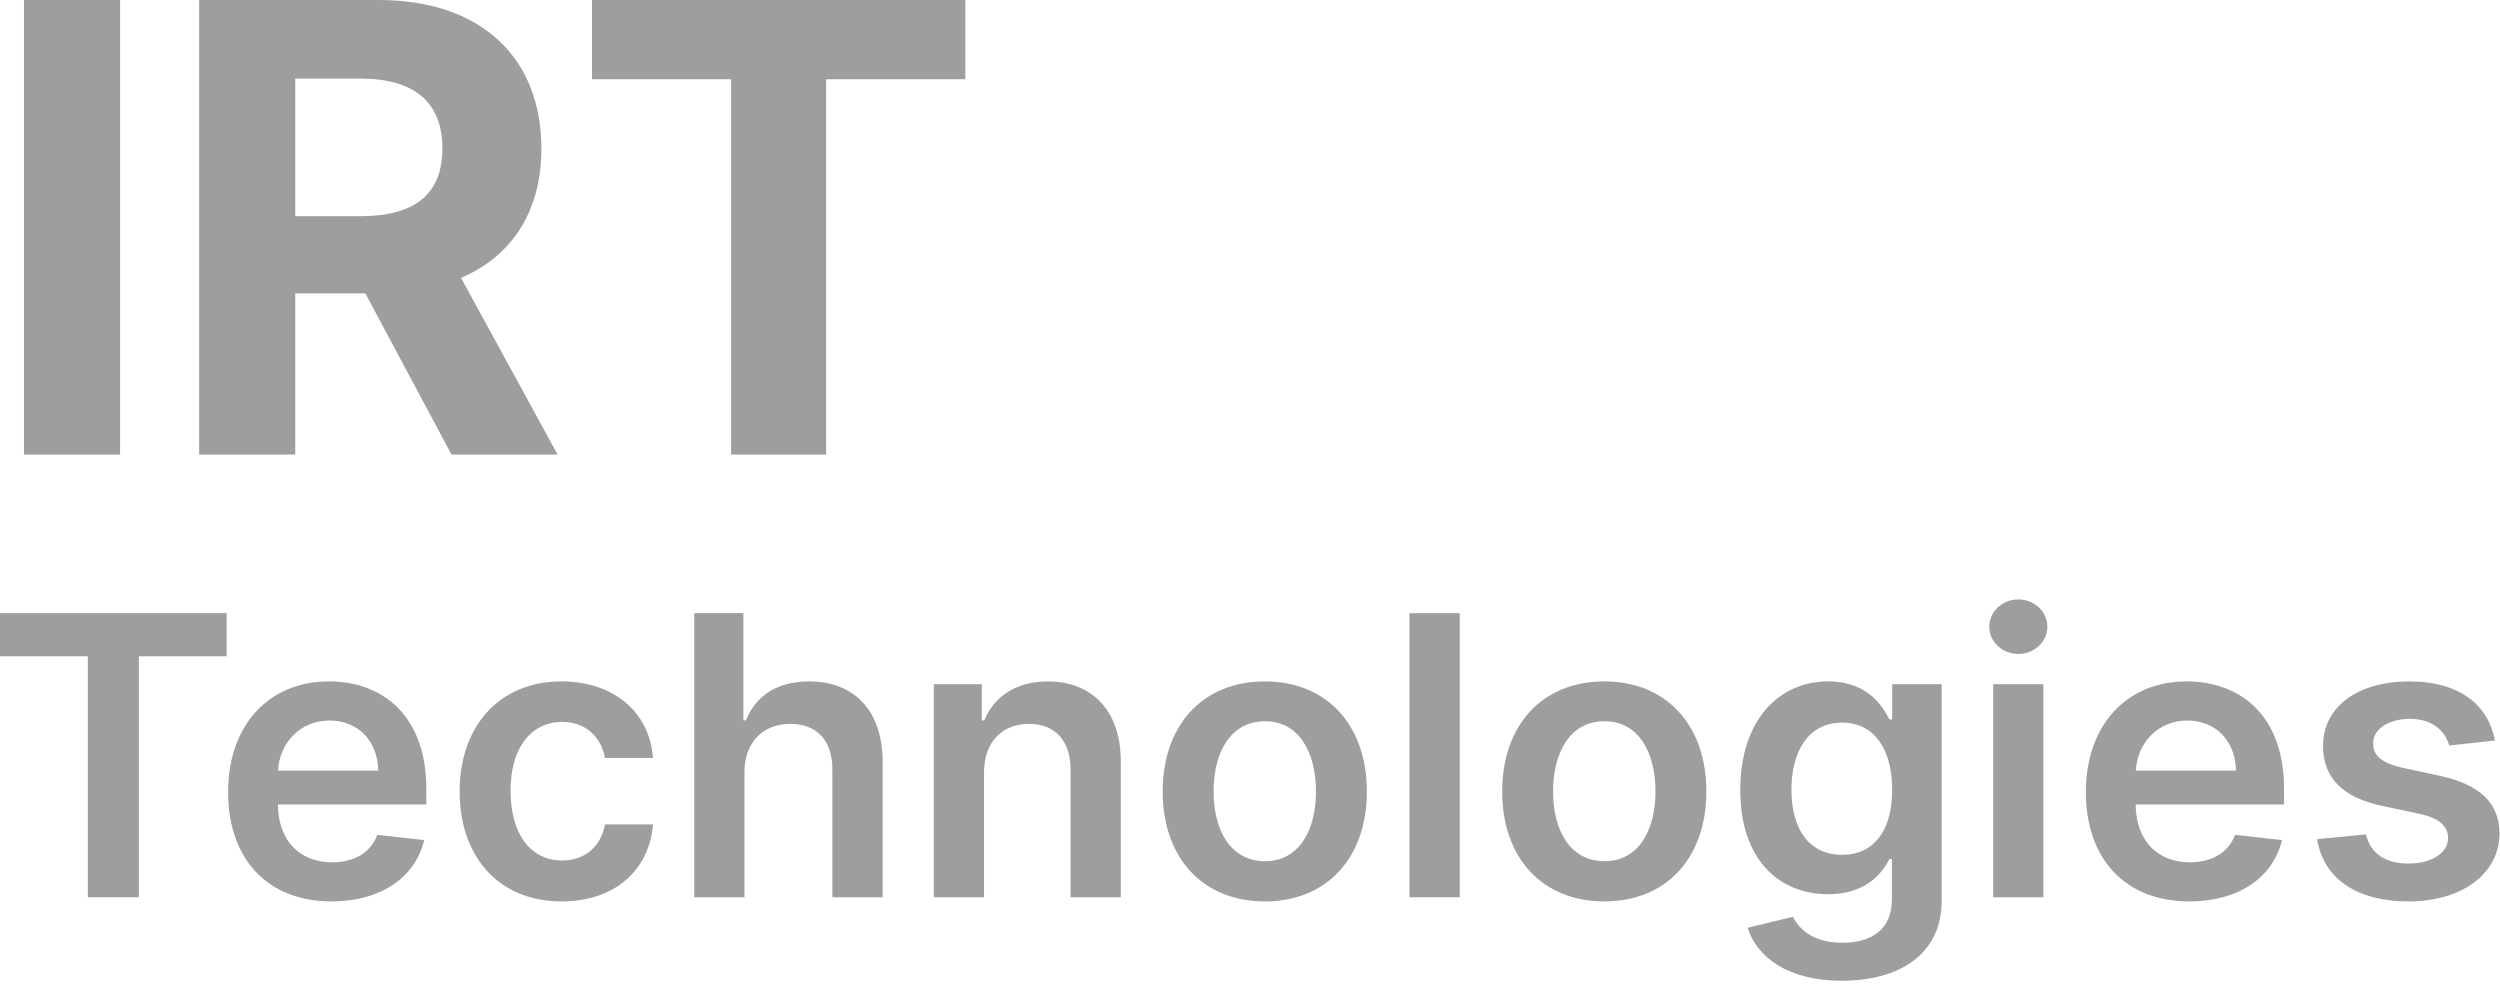 <?xml version="1.0" encoding="UTF-8"?> <svg xmlns="http://www.w3.org/2000/svg" width="192" height="76" viewBox="0 0 192 76" fill="none"> <path d="M9.222 0H1.841V34.909H9.222V0Z" fill="#9E9E9E"></path> <path d="M15.294 34.909H22.675V22.534H28.061L34.675 34.909H42.822L35.408 21.341C39.379 19.636 41.578 16.176 41.578 11.403C41.578 4.466 36.993 0 29.067 0H15.294V34.909ZM22.675 16.602V6.034H27.652C31.913 6.034 33.976 7.926 33.976 11.403C33.976 14.864 31.913 16.602 27.686 16.602H22.675Z" fill="#9E9E9E"></path> <path d="M45.465 6.085H56.152V34.909H63.447V6.085H74.135V0H45.465V6.085Z" fill="#9E9E9E"></path> <path d="M0 50.404H6.744V68.909H10.664V50.404H17.408V47.091H0V50.404Z" fill="#9E9E9E"></path> <path d="M25.464 69.229C29.278 69.229 31.899 67.364 32.581 64.52L28.98 64.115C28.458 65.5 27.18 66.224 25.518 66.224C23.025 66.224 21.373 64.584 21.341 61.782H32.741V60.599C32.741 54.857 29.289 52.332 25.262 52.332C20.574 52.332 17.517 55.773 17.517 60.823C17.517 65.958 20.532 69.229 25.464 69.229ZM21.352 59.182C21.469 57.094 23.014 55.337 25.315 55.337C27.531 55.337 29.023 56.956 29.044 59.182H21.352Z" fill="#9E9E9E"></path> <path d="M43.141 69.229C47.253 69.229 49.874 66.789 50.151 63.316H46.465C46.135 65.074 44.867 66.086 43.173 66.086C40.765 66.086 39.21 64.072 39.21 60.727C39.21 57.425 40.797 55.443 43.173 55.443C45.027 55.443 46.166 56.636 46.465 58.213H50.151C49.885 54.666 47.115 52.332 43.12 52.332C38.326 52.332 35.3 55.795 35.3 60.791C35.3 65.745 38.251 69.229 43.141 69.229Z" fill="#9E9E9E"></path> <path d="M57.174 59.321C57.174 56.956 58.644 55.592 60.711 55.592C62.735 55.592 63.928 56.881 63.928 59.087V68.909H67.785V58.49C67.785 54.538 65.548 52.332 62.149 52.332C59.635 52.332 58.037 53.472 57.281 55.326H57.089V47.091H53.318V68.909H57.174V59.321Z" fill="#9E9E9E"></path> <path d="M75.573 59.321C75.573 56.956 77 55.592 79.035 55.592C81.027 55.592 82.22 56.903 82.22 59.087V68.909H86.077V58.49C86.088 54.57 83.85 52.332 80.473 52.332C78.023 52.332 76.34 53.504 75.594 55.326H75.402V52.545H71.716V68.909H75.573V59.321Z" fill="#9E9E9E"></path> <path d="M97.135 69.229C101.929 69.229 104.976 65.852 104.976 60.791C104.976 55.72 101.929 52.332 97.135 52.332C92.341 52.332 89.294 55.72 89.294 60.791C89.294 65.852 92.341 69.229 97.135 69.229ZM97.156 66.139C94.504 66.139 93.204 63.774 93.204 60.781C93.204 57.787 94.504 55.39 97.156 55.39C99.766 55.39 101.066 57.787 101.066 60.781C101.066 63.774 99.766 66.139 97.156 66.139Z" fill="#9E9E9E"></path> <path d="M112.106 47.091H108.249V68.909H112.106V47.091Z" fill="#9E9E9E"></path> <path d="M123.209 69.229C128.003 69.229 131.05 65.852 131.05 60.791C131.05 55.72 128.003 52.332 123.209 52.332C118.415 52.332 115.368 55.72 115.368 60.791C115.368 65.852 118.415 69.229 123.209 69.229ZM123.231 66.139C120.578 66.139 119.278 63.774 119.278 60.781C119.278 57.787 120.578 55.39 123.231 55.39C125.841 55.39 127.14 57.787 127.14 60.781C127.14 63.774 125.841 66.139 123.231 66.139Z" fill="#9E9E9E"></path> <path d="M141.44 75.322C145.861 75.322 149.121 73.298 149.121 69.175V52.545H145.318V55.251H145.105C144.519 54.069 143.294 52.332 140.407 52.332C136.625 52.332 133.652 55.294 133.652 60.674C133.652 66.011 136.625 68.675 140.396 68.675C143.198 68.675 144.508 67.173 145.105 65.969H145.297V69.069C145.297 71.413 143.699 72.403 141.504 72.403C139.181 72.403 138.159 71.306 137.69 70.411L134.217 71.253C134.92 73.479 137.275 75.322 141.44 75.322ZM141.472 65.649C138.926 65.649 137.583 63.668 137.583 60.653C137.583 57.68 138.904 55.496 141.472 55.496C143.954 55.496 145.318 57.553 145.318 60.653C145.318 63.774 143.933 65.649 141.472 65.649Z" fill="#9E9E9E"></path> <path d="M153.074 68.909H156.93V52.545H153.074V68.909ZM155.012 50.223C156.238 50.223 157.239 49.285 157.239 48.135C157.239 46.974 156.238 46.036 155.012 46.036C153.777 46.036 152.775 46.974 152.775 48.135C152.775 49.285 153.777 50.223 155.012 50.223Z" fill="#9E9E9E"></path> <path d="M168.14 69.229C171.954 69.229 174.575 67.364 175.257 64.52L171.656 64.115C171.134 65.5 169.855 66.224 168.193 66.224C165.7 66.224 164.049 64.584 164.017 61.782H175.416V60.599C175.416 54.857 171.965 52.332 167.938 52.332C163.25 52.332 160.193 55.773 160.193 60.823C160.193 65.958 163.208 69.229 168.14 69.229ZM164.028 59.182C164.145 57.094 165.69 55.337 167.991 55.337C170.207 55.337 171.698 56.956 171.72 59.182H164.028Z" fill="#9E9E9E"></path> <path d="M191.612 56.871C191.08 54.101 188.864 52.332 185.028 52.332C181.087 52.332 178.402 54.271 178.413 57.297C178.402 59.683 179.872 61.26 183.015 61.91L185.806 62.496C187.308 62.826 188.011 63.433 188.011 64.36C188.011 65.479 186.797 66.32 184.964 66.32C183.196 66.32 182.045 65.553 181.715 64.083L177.955 64.445C178.434 67.45 180.959 69.229 184.975 69.229C189.066 69.229 191.953 67.109 191.964 64.008C191.953 61.675 190.451 60.248 187.362 59.577L184.57 58.98C182.908 58.607 182.248 58.032 182.259 57.084C182.248 55.976 183.473 55.209 185.082 55.209C186.861 55.209 187.798 56.178 188.097 57.254L191.612 56.871Z" fill="#9E9E9E"></path> </svg> 